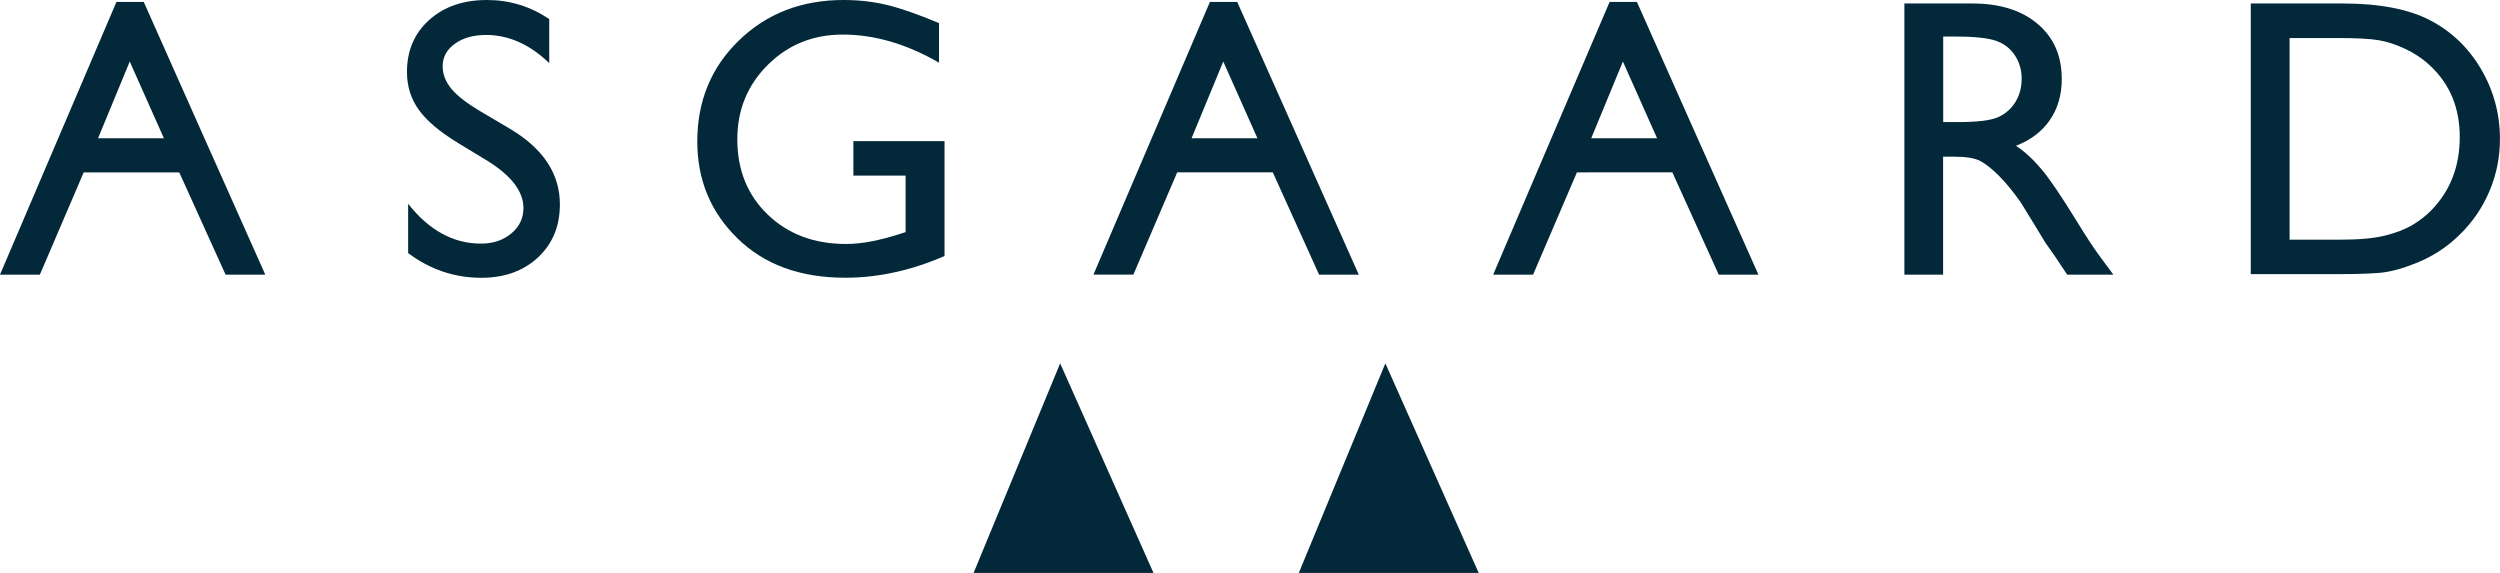 <?xml version="1.0" encoding="utf-8"?>
<!-- Generator: Adobe Illustrator 21.1.0, SVG Export Plug-In . SVG Version: 6.00 Build 0)  -->
<svg version="1.1" id="Layer_1" xmlns="http://www.w3.org/2000/svg" xmlns:xlink="http://www.w3.org/1999/xlink" x="0px" y="0px"
	 viewBox="0 0 4534 1039.1" style="enable-background:new 0 0 4534 1039.1;" xml:space="preserve">
<style type="text/css">
	.st0{clip-path:url(#SVGID_2_);fill:#02283A;}
</style>
<g>
	<defs>
		<rect id="SVGID_1_" y="0" width="4534" height="1039.1"/>
	</defs>
	<clipPath id="SVGID_2_">
		<use xlink:href="#SVGID_1_"  style="overflow:visible;"/>
	</clipPath>
	<path class="st0" d="M884.5,292L831,259.5c-33.6-20.5-57.4-40.6-71.6-60.5c-14.2-19.8-21.3-42.6-21.3-68.5
		c0-38.7,13.4-70.2,40.3-94.3C805.2,12.1,840.1,0,883.1,0c41.1,0,78.7,11.5,113,34.6v79.9c-35.4-34.1-73.6-51.1-114.4-51.1
		c-23,0-41.9,5.3-56.7,15.9c-14.8,10.6-22.2,24.3-22.2,40.9c0,14.7,5.5,28.5,16.3,41.4c10.9,12.9,28.4,26.3,52.5,40.5l53.8,31.8
		c60,35.8,90,81.4,90,136.8c0,39.4-13.2,71.4-39.6,96.1c-26.4,24.6-60.7,37-102.9,37c-48.6,0-92.8-14.9-132.7-44.8v-89.4
		c38,48.2,82,72.2,132,72.2c22.1,0,40.4-6.1,55.1-18.4c14.7-12.3,22-27.6,22-46.1C949.3,347.3,927.7,318.9,884.5,292"/>
	<path class="st0" d="M1547.9,255.9H1713v208.4c-60.5,26.3-120.6,39.4-180.2,39.4c-81.4,0-146.5-23.7-195.2-71.3
		c-48.7-47.5-73-106.1-73-175.8c0-73.4,25.2-134.6,75.7-183.4C1390.7,24.4,1453.9,0,1529.9,0c27.7,0,54,3,78.8,9
		c24.9,6,56.3,17,94.3,32.9v71.8c-58.7-34-116.9-51-174.6-51c-53.7,0-99,18.3-135.9,54.9c-36.8,36.6-55.3,81.6-55.3,134.8
		c0,55.9,18.4,101.5,55.3,136.9c36.8,35.4,84.2,53.2,142.2,53.2c28.2,0,61.8-6.5,101-19.4l6.7-2.1V318.5h-94.7V255.9z"/>
	<path class="st0" d="M3453.8,498.1V6.3H3577c49.7,0,89.2,12.3,118.4,37c29.2,24.6,43.8,57.9,43.8,100c0,28.6-7.1,53.4-21.5,74.3
		c-14.3,20.9-34.9,36.5-61.6,46.8c15.7,10.3,31.1,24.4,46.1,42.2c15,17.8,36.1,48.9,63.4,93.3c17.1,27.9,30.8,48.9,41.2,63l26,35.2
		h-83.8l-21.5-32.4c-0.7-1.2-2.1-3.2-4.2-6l-13.7-19.4l-21.8-35.9l-23.6-38.4c-14.5-20.2-27.8-36.3-39.9-48.2
		c-12.1-11.9-23-20.6-32.8-25.8c-9.8-5.3-26.1-7.9-49.2-7.9h-18.3v214H3453.8z M3545.3,66.2h-21.1v155.2h26.8
		c35.7,0,60.1-3,73.4-9.2c13.2-6.1,23.6-15.3,31-27.6c7.4-12.3,11.1-26.3,11.1-42.1c0-15.5-4.1-29.5-12.3-42.1
		c-8.2-12.5-19.8-21.4-34.7-26.6C3604.5,68.8,3579.8,66.2,3545.3,66.2"/>
	<path class="st0" d="M4082,497.4V6.3h165.8c66.9,0,119.8,10,158.7,30.1c38.9,20.1,69.9,49.6,92.9,88.5c23,39,34.5,81.4,34.5,127.4
		c0,32.9-6.3,64.3-19,94.3c-12.7,30-30.7,56.4-54.2,79.2c-23.9,23.5-51.7,41.2-83.4,53.1c-18.5,7.3-35.5,12.2-51,14.6
		c-15.5,2.5-45.1,3.7-88.7,3.7H4082z M4240.4,69h-88v365.7h90.1c35.2,0,62.5-2.4,82-7.2c19.5-4.8,35.7-10.9,48.7-18.3
		c13-7.4,24.9-16.5,35.7-27.3c34.7-35.2,52.1-79.7,52.1-133.4c0-52.8-17.8-95.9-53.5-129.2c-13.1-12.4-28.2-22.6-45.2-30.6
		c-17-8-33.1-13.3-48.4-15.8C4298.7,70.3,4274.2,69,4240.4,69"/>
	<path class="st0" d="M409.1,498.1h72l-82.7-185.5l-27.6-61.8L260.7,3.5h-49.5L105.6,250.8l-26.4,61.8L0,498.1h72.3l79.5-185.5
		h173.3L409.1,498.1z M235.3,111.6l62,139.2H177.8L235.3,111.6z"/>
	<path class="st0" d="M2392.3,498.1h72l-82.7-185.5l-27.5-61.8L2243.8,3.5h-49.5l-105.6,247.2l-26.4,61.8l-79.2,185.5h72.4
		l79.5-185.5h173.3L2392.3,498.1z M2218.5,111.6l62,139.2h-119.5L2218.5,111.6z"/>
	<path class="st0" d="M3117.1,498.1h72l-82.7-185.5l-27.6-61.8L2968.7,3.5h-49.5l-105.6,247.2l-26.4,61.8L2708,498.1h72.4
		l79.5-185.5H3033L3117.1,498.1z M2943.3,111.6l62,139.2h-119.5L2943.3,111.6z"/>
	<polygon class="st0" points="1922.7,659 2092,1039.1 1765.7,1039.1 	"/>
	<polygon class="st0" points="2512.5,659 2681.8,1039.1 2355.5,1039.1 	"/>
</g>
</svg>

